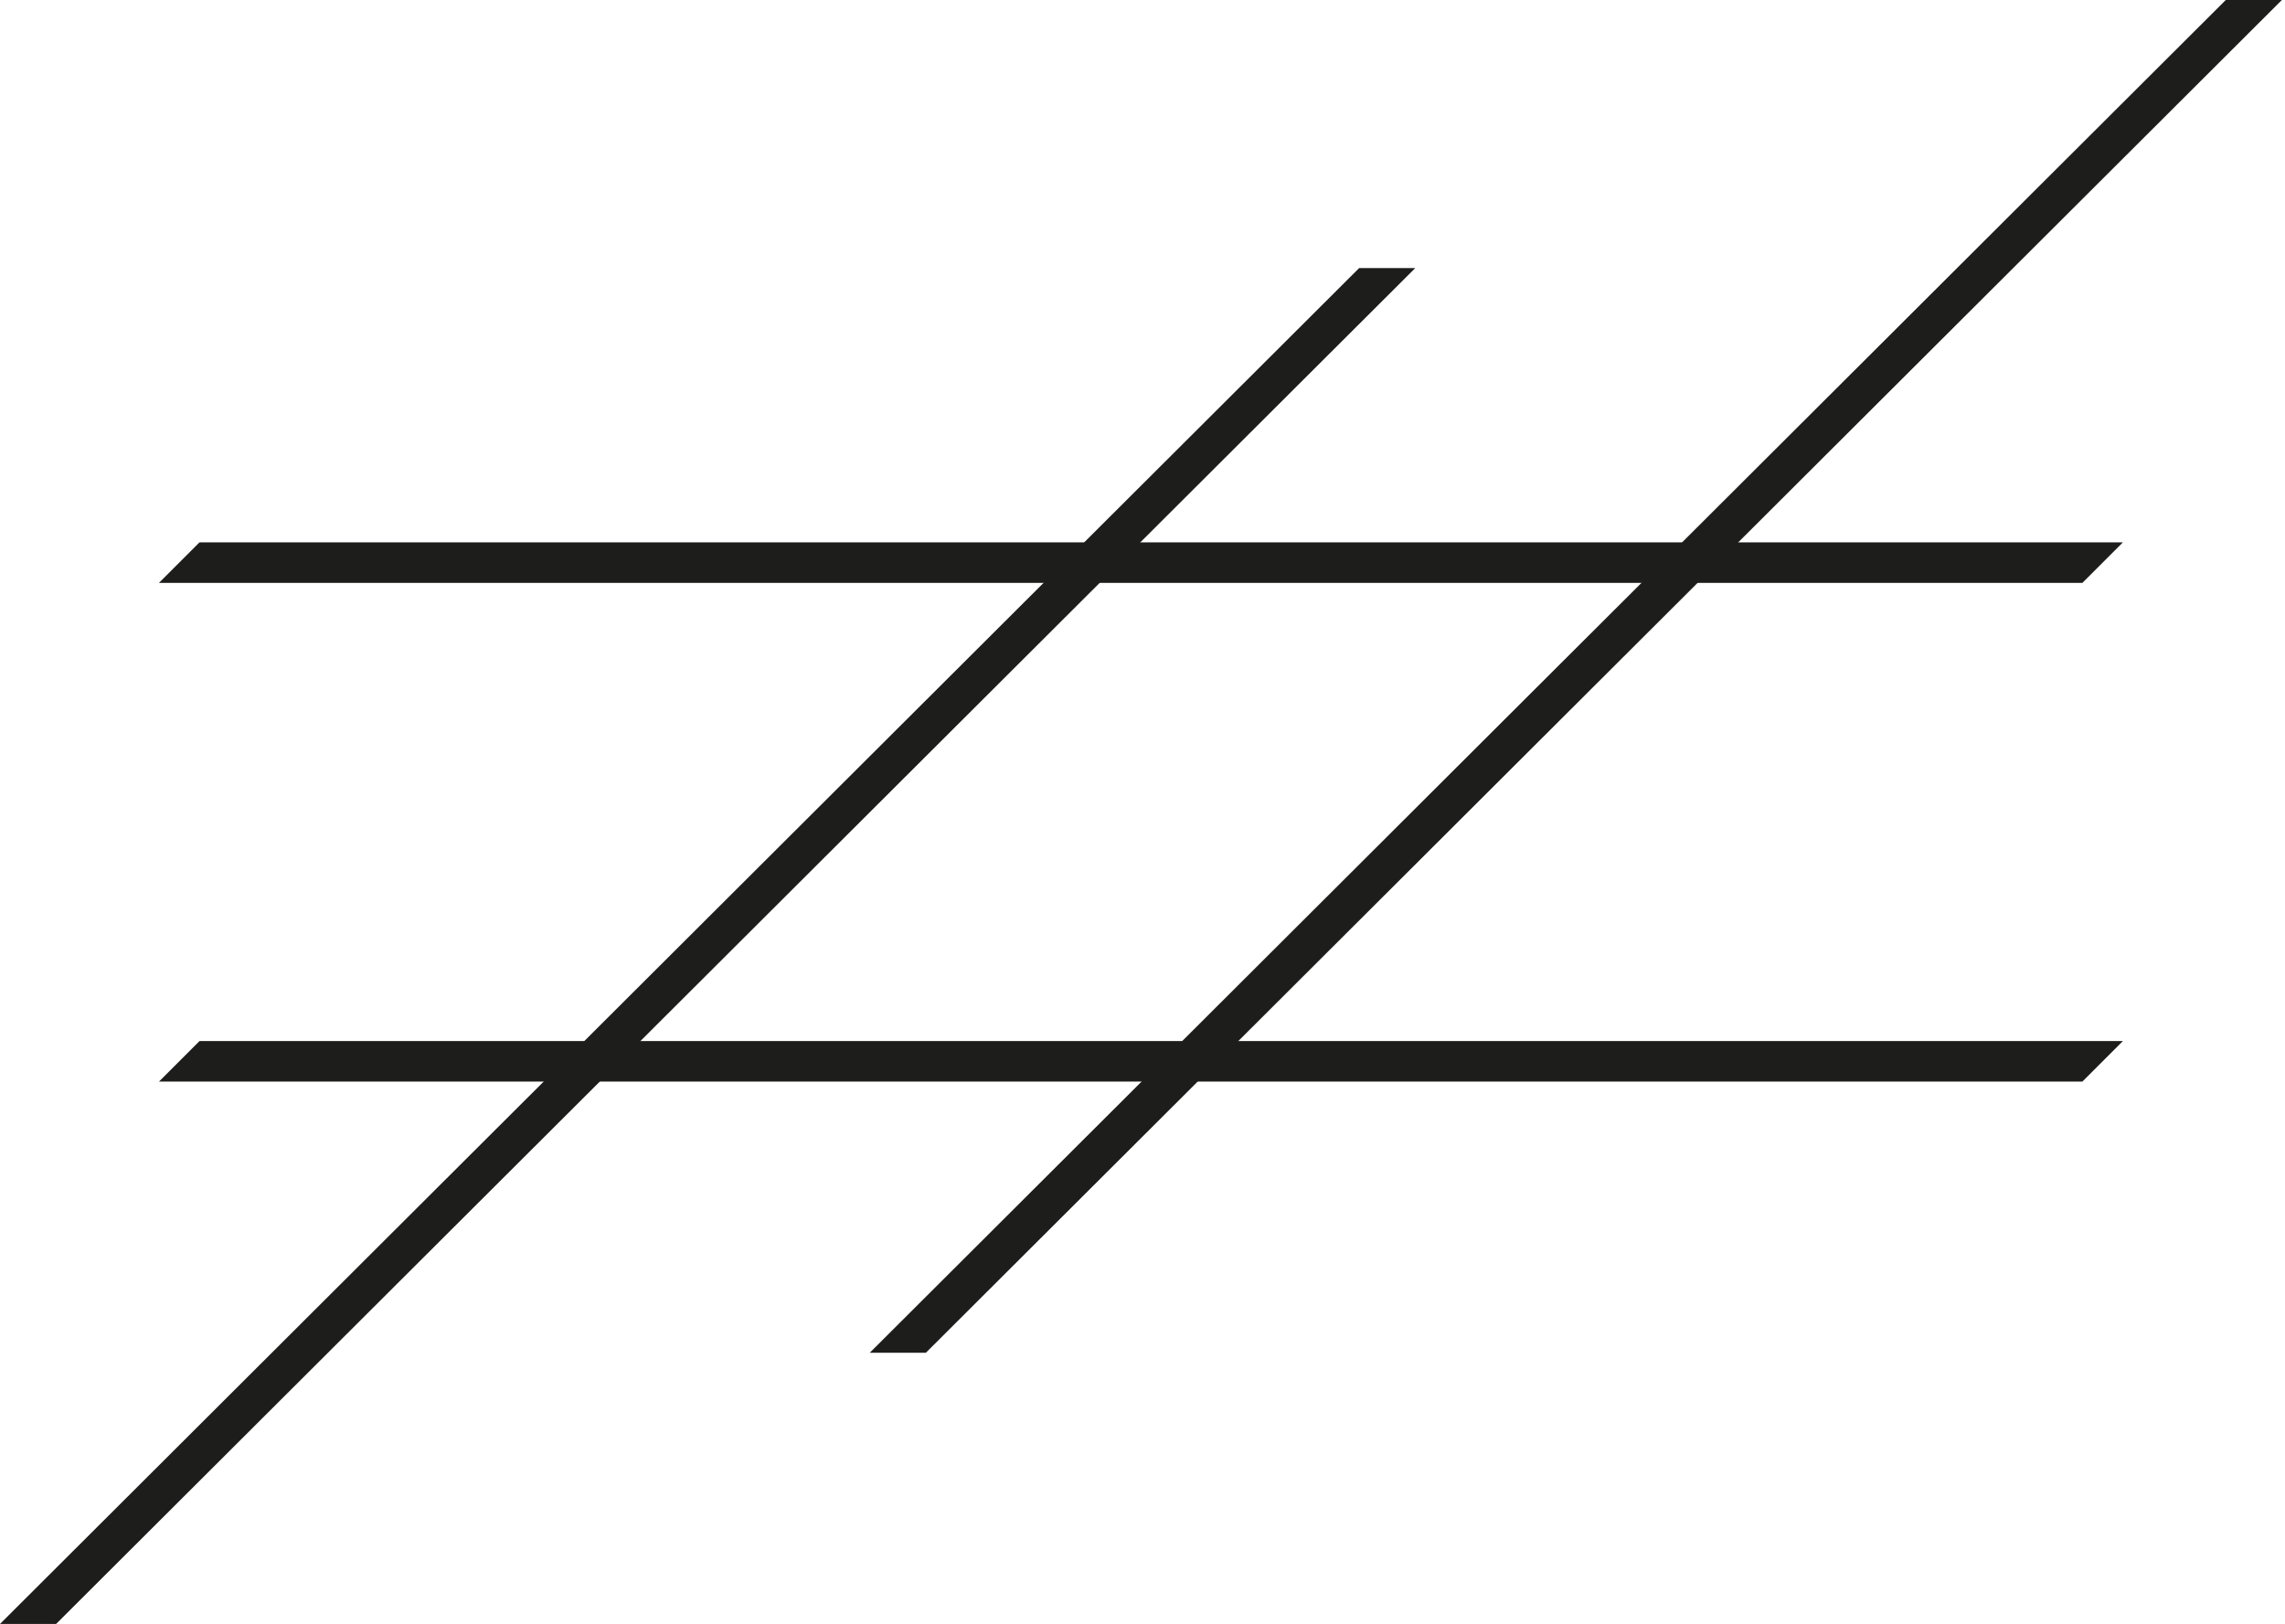 <?xml version="1.0" encoding="UTF-8"?> <!-- Generator: Adobe Illustrator 27.6.1, SVG Export Plug-In . SVG Version: 6.00 Build 0) --> <svg xmlns="http://www.w3.org/2000/svg" xmlns:xlink="http://www.w3.org/1999/xlink" id="Слой_1" x="0px" y="0px" viewBox="0 0 73.3 52.1" style="enable-background:new 0 0 73.3 52.1;" xml:space="preserve"> <style type="text/css"> .st0{fill:#1D1D1B;} </style> <path class="st0" d="M1.8,52.1H0L43.6,8.6h1.8L1.8,52.1z"></path> <path class="st0" d="M29.7,43.4h-1.8L71.4,0h1.8L29.7,43.4z"></path> <path class="st0" d="M6.4,17.4l-1.3,1.3h61.7l1.3-1.3L6.4,17.4z"></path> <path class="st0" d="M6.4,33.4l-1.3,1.3h61.7l1.3-1.3H6.4z"></path> </svg> 